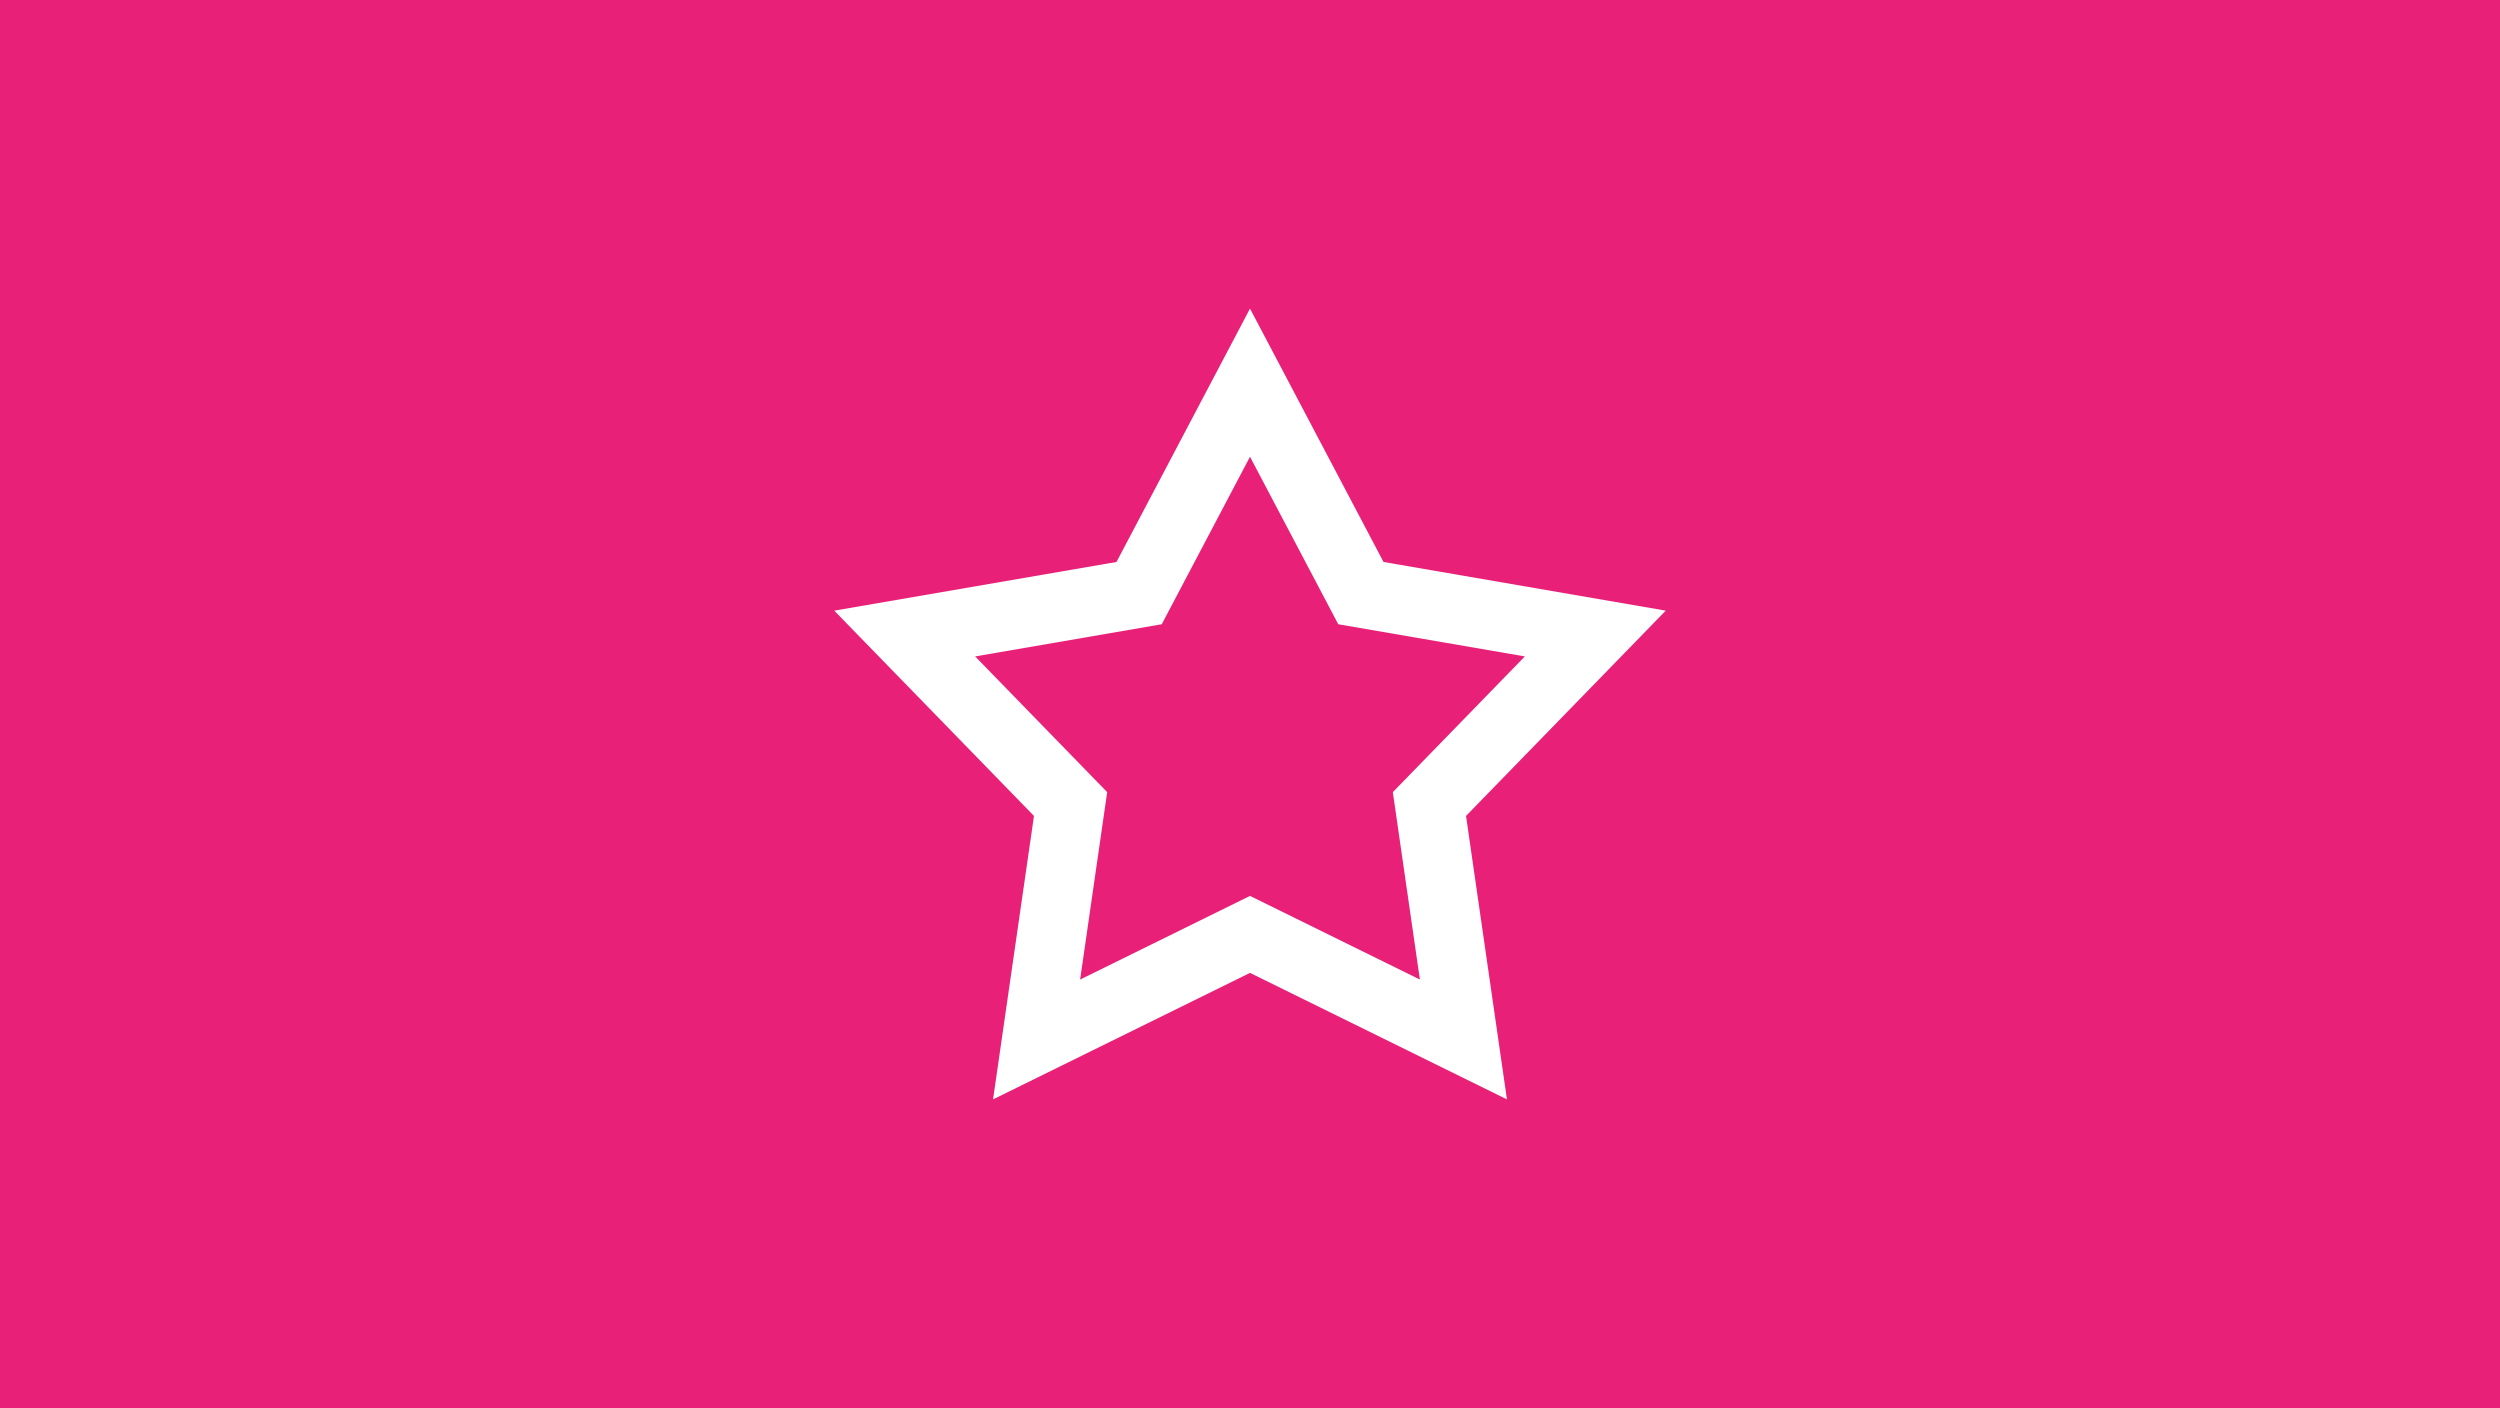 <?xml version="1.0" encoding="UTF-8"?>
<svg xmlns="http://www.w3.org/2000/svg" width="451" height="254" viewBox="0 0 451 254">
  <g transform="translate(-244 -1318)">
    <rect width="451" height="254" transform="translate(244 1318)" fill="#e82077"></rect>
    <path d="M49.236,87.232,25.418,62.75l33.66-5.806L75,26.725,90.923,56.944l33.661,5.806L100.766,87.232l4.88,33.807L75,105.95,44.356,121.04ZM75,0,50.915,45.71,0,54.491,36.029,91.524l-7.382,51.135L75,119.838l46.353,22.821-7.381-51.135L150,54.491,99.087,45.71Z" transform="translate(394.5 1373.67)" fill="#fff"></path>
  </g>
</svg>
